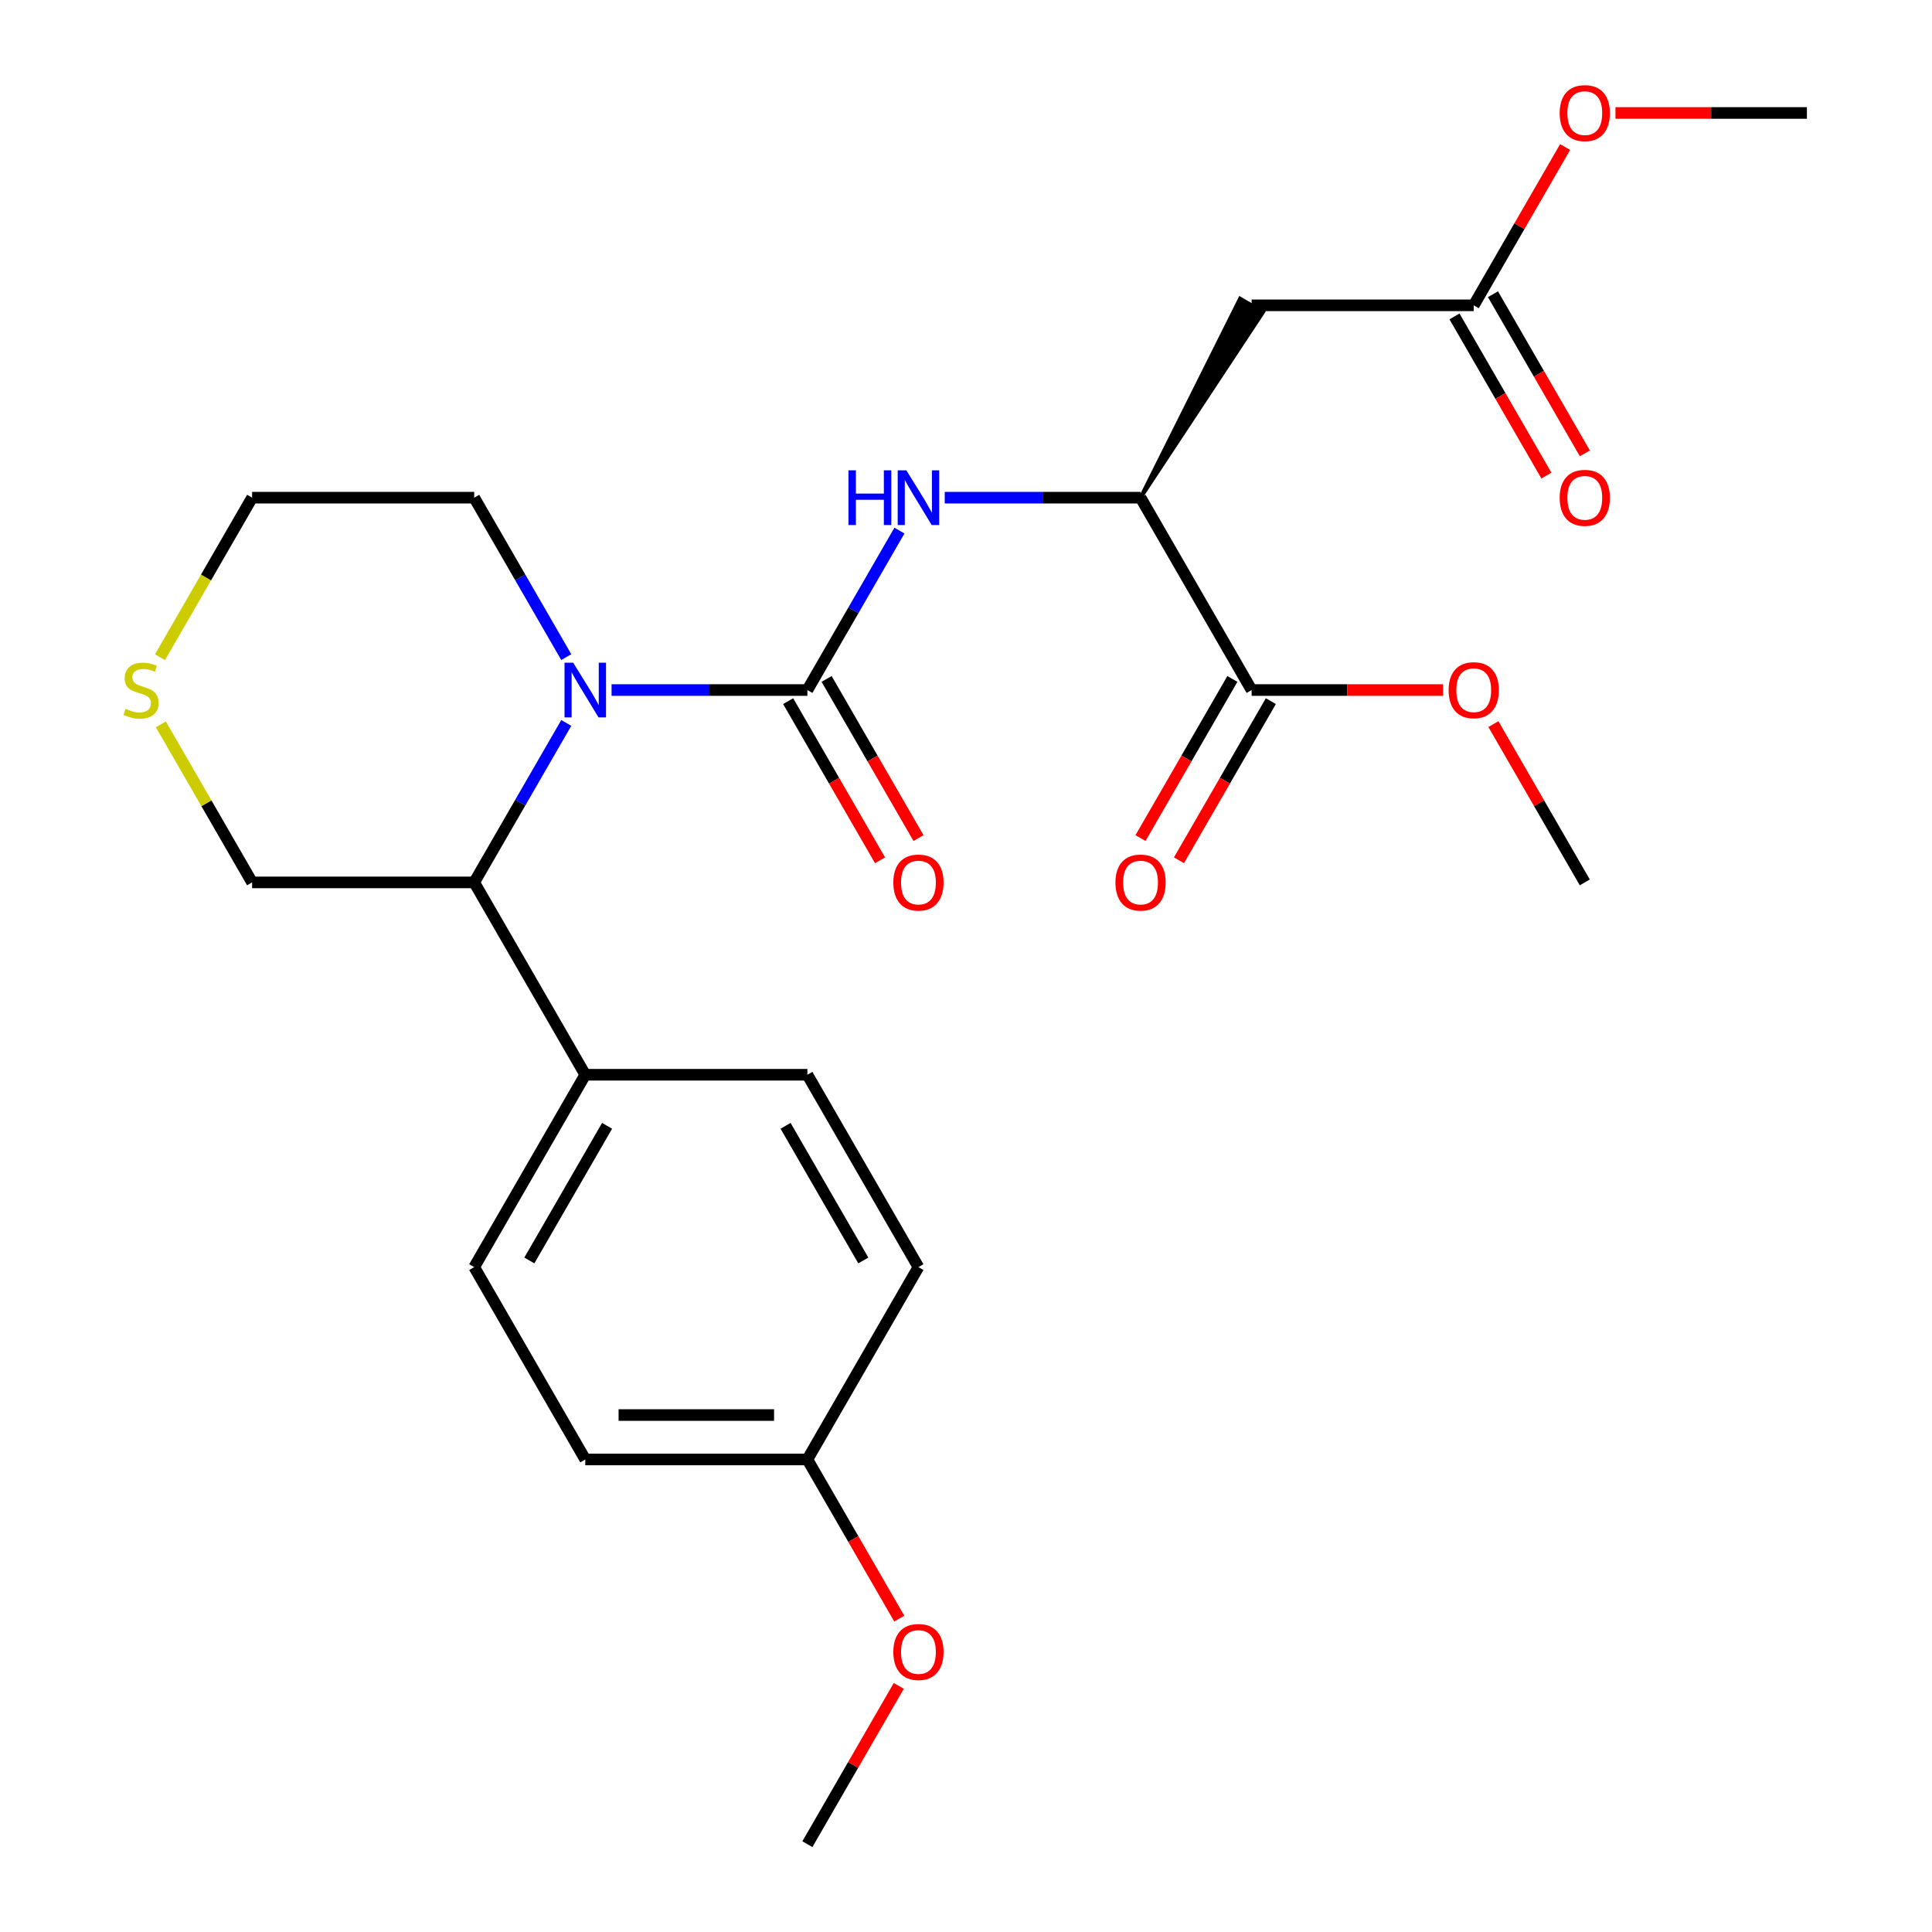 <?xml version='1.0' encoding='iso-8859-1'?>
<svg version='1.1' baseProfile='full'
              xmlns='http://www.w3.org/2000/svg'
                      xmlns:rdkit='http://www.rdkit.org/xml'
                      xmlns:xlink='http://www.w3.org/1999/xlink'
                  xml:space='preserve'
width='1000px' height='1000px' viewBox='0 0 1000 1000'>
<!-- END OF HEADER -->
<rect style='opacity:1.0;fill:#FFFFFF;stroke:none' width='1000' height='1000' x='0' y='0'> </rect>
<path class='bond-0' d='M 417.902,357.162 L 367.225,357.162' style='fill:none;fill-rule:evenodd;stroke:#000000;stroke-width:6px;stroke-linecap:butt;stroke-linejoin:miter;stroke-opacity:1' />
<path class='bond-0' d='M 367.225,357.162 L 316.549,357.162' style='fill:none;fill-rule:evenodd;stroke:#0000FF;stroke-width:6px;stroke-linecap:butt;stroke-linejoin:miter;stroke-opacity:1' />
<path class='bond-1' d='M 417.902,357.162 L 441.726,315.897' style='fill:none;fill-rule:evenodd;stroke:#000000;stroke-width:6px;stroke-linecap:butt;stroke-linejoin:miter;stroke-opacity:1' />
<path class='bond-1' d='M 441.726,315.897 L 465.55,274.632' style='fill:none;fill-rule:evenodd;stroke:#0000FF;stroke-width:6px;stroke-linecap:butt;stroke-linejoin:miter;stroke-opacity:1' />
<path class='bond-7' d='M 407.945,362.91 L 431.723,404.095' style='fill:none;fill-rule:evenodd;stroke:#000000;stroke-width:6px;stroke-linecap:butt;stroke-linejoin:miter;stroke-opacity:1' />
<path class='bond-7' d='M 431.723,404.095 L 455.501,445.28' style='fill:none;fill-rule:evenodd;stroke:#FF0000;stroke-width:6px;stroke-linecap:butt;stroke-linejoin:miter;stroke-opacity:1' />
<path class='bond-7' d='M 427.858,351.414 L 451.636,392.598' style='fill:none;fill-rule:evenodd;stroke:#000000;stroke-width:6px;stroke-linecap:butt;stroke-linejoin:miter;stroke-opacity:1' />
<path class='bond-7' d='M 451.636,392.598 L 475.414,433.783' style='fill:none;fill-rule:evenodd;stroke:#FF0000;stroke-width:6px;stroke-linecap:butt;stroke-linejoin:miter;stroke-opacity:1' />
<path class='bond-2' d='M 293.1,374.196 L 269.276,415.461' style='fill:none;fill-rule:evenodd;stroke:#0000FF;stroke-width:6px;stroke-linecap:butt;stroke-linejoin:miter;stroke-opacity:1' />
<path class='bond-2' d='M 269.276,415.461 L 245.452,456.726' style='fill:none;fill-rule:evenodd;stroke:#000000;stroke-width:6px;stroke-linecap:butt;stroke-linejoin:miter;stroke-opacity:1' />
<path class='bond-14' d='M 293.1,340.128 L 269.276,298.863' style='fill:none;fill-rule:evenodd;stroke:#0000FF;stroke-width:6px;stroke-linecap:butt;stroke-linejoin:miter;stroke-opacity:1' />
<path class='bond-14' d='M 269.276,298.863 L 245.452,257.598' style='fill:none;fill-rule:evenodd;stroke:#000000;stroke-width:6px;stroke-linecap:butt;stroke-linejoin:miter;stroke-opacity:1' />
<path class='bond-3' d='M 488.999,257.598 L 539.675,257.598' style='fill:none;fill-rule:evenodd;stroke:#0000FF;stroke-width:6px;stroke-linecap:butt;stroke-linejoin:miter;stroke-opacity:1' />
<path class='bond-3' d='M 539.675,257.598 L 590.351,257.598' style='fill:none;fill-rule:evenodd;stroke:#000000;stroke-width:6px;stroke-linecap:butt;stroke-linejoin:miter;stroke-opacity:1' />
<path class='bond-8' d='M 245.452,456.726 L 302.935,556.29' style='fill:none;fill-rule:evenodd;stroke:#000000;stroke-width:6px;stroke-linecap:butt;stroke-linejoin:miter;stroke-opacity:1' />
<path class='bond-15' d='M 245.452,456.726 L 130.485,456.726' style='fill:none;fill-rule:evenodd;stroke:#000000;stroke-width:6px;stroke-linecap:butt;stroke-linejoin:miter;stroke-opacity:1' />
<path class='bond-4' d='M 590.351,257.598 L 653.808,161.483 L 641.861,154.585 Z' style='fill:#000000;fill-rule:evenodd;fill-opacity:1;stroke:#000000;stroke-width:2px;stroke-linecap:butt;stroke-linejoin:miter;stroke-opacity:1;' />
<path class='bond-5' d='M 590.351,257.598 L 647.835,357.162' style='fill:none;fill-rule:evenodd;stroke:#000000;stroke-width:6px;stroke-linecap:butt;stroke-linejoin:miter;stroke-opacity:1' />
<path class='bond-6' d='M 647.835,158.034 L 762.801,158.034' style='fill:none;fill-rule:evenodd;stroke:#000000;stroke-width:6px;stroke-linecap:butt;stroke-linejoin:miter;stroke-opacity:1' />
<path class='bond-10' d='M 637.878,351.414 L 614.1,392.598' style='fill:none;fill-rule:evenodd;stroke:#000000;stroke-width:6px;stroke-linecap:butt;stroke-linejoin:miter;stroke-opacity:1' />
<path class='bond-10' d='M 614.1,392.598 L 590.322,433.783' style='fill:none;fill-rule:evenodd;stroke:#FF0000;stroke-width:6px;stroke-linecap:butt;stroke-linejoin:miter;stroke-opacity:1' />
<path class='bond-10' d='M 657.791,362.91 L 634.013,404.095' style='fill:none;fill-rule:evenodd;stroke:#000000;stroke-width:6px;stroke-linecap:butt;stroke-linejoin:miter;stroke-opacity:1' />
<path class='bond-10' d='M 634.013,404.095 L 610.235,445.28' style='fill:none;fill-rule:evenodd;stroke:#FF0000;stroke-width:6px;stroke-linecap:butt;stroke-linejoin:miter;stroke-opacity:1' />
<path class='bond-16' d='M 647.835,357.162 L 697.381,357.162' style='fill:none;fill-rule:evenodd;stroke:#000000;stroke-width:6px;stroke-linecap:butt;stroke-linejoin:miter;stroke-opacity:1' />
<path class='bond-16' d='M 697.381,357.162 L 746.927,357.162' style='fill:none;fill-rule:evenodd;stroke:#FF0000;stroke-width:6px;stroke-linecap:butt;stroke-linejoin:miter;stroke-opacity:1' />
<path class='bond-11' d='M 752.845,163.782 L 776.623,204.967' style='fill:none;fill-rule:evenodd;stroke:#000000;stroke-width:6px;stroke-linecap:butt;stroke-linejoin:miter;stroke-opacity:1' />
<path class='bond-11' d='M 776.623,204.967 L 800.401,246.152' style='fill:none;fill-rule:evenodd;stroke:#FF0000;stroke-width:6px;stroke-linecap:butt;stroke-linejoin:miter;stroke-opacity:1' />
<path class='bond-11' d='M 772.758,152.286 L 796.536,193.471' style='fill:none;fill-rule:evenodd;stroke:#000000;stroke-width:6px;stroke-linecap:butt;stroke-linejoin:miter;stroke-opacity:1' />
<path class='bond-11' d='M 796.536,193.471 L 820.314,234.655' style='fill:none;fill-rule:evenodd;stroke:#FF0000;stroke-width:6px;stroke-linecap:butt;stroke-linejoin:miter;stroke-opacity:1' />
<path class='bond-18' d='M 762.801,158.034 L 786.452,117.069' style='fill:none;fill-rule:evenodd;stroke:#000000;stroke-width:6px;stroke-linecap:butt;stroke-linejoin:miter;stroke-opacity:1' />
<path class='bond-18' d='M 786.452,117.069 L 810.103,76.104' style='fill:none;fill-rule:evenodd;stroke:#FF0000;stroke-width:6px;stroke-linecap:butt;stroke-linejoin:miter;stroke-opacity:1' />
<path class='bond-12' d='M 302.935,556.29 L 245.452,655.854' style='fill:none;fill-rule:evenodd;stroke:#000000;stroke-width:6px;stroke-linecap:butt;stroke-linejoin:miter;stroke-opacity:1' />
<path class='bond-12' d='M 314.225,582.721 L 273.987,652.416' style='fill:none;fill-rule:evenodd;stroke:#000000;stroke-width:6px;stroke-linecap:butt;stroke-linejoin:miter;stroke-opacity:1' />
<path class='bond-13' d='M 302.935,556.29 L 417.902,556.29' style='fill:none;fill-rule:evenodd;stroke:#000000;stroke-width:6px;stroke-linecap:butt;stroke-linejoin:miter;stroke-opacity:1' />
<path class='bond-9' d='M 82.814,340.168 L 106.649,298.883' style='fill:none;fill-rule:evenodd;stroke:#CCCC00;stroke-width:6px;stroke-linecap:butt;stroke-linejoin:miter;stroke-opacity:1' />
<path class='bond-9' d='M 106.649,298.883 L 130.485,257.598' style='fill:none;fill-rule:evenodd;stroke:#000000;stroke-width:6px;stroke-linecap:butt;stroke-linejoin:miter;stroke-opacity:1' />
<path class='bond-26' d='M 83.252,374.916 L 106.869,415.821' style='fill:none;fill-rule:evenodd;stroke:#CCCC00;stroke-width:6px;stroke-linecap:butt;stroke-linejoin:miter;stroke-opacity:1' />
<path class='bond-26' d='M 106.869,415.821 L 130.485,456.726' style='fill:none;fill-rule:evenodd;stroke:#000000;stroke-width:6px;stroke-linecap:butt;stroke-linejoin:miter;stroke-opacity:1' />
<path class='bond-20' d='M 245.452,655.854 L 302.935,755.418' style='fill:none;fill-rule:evenodd;stroke:#000000;stroke-width:6px;stroke-linecap:butt;stroke-linejoin:miter;stroke-opacity:1' />
<path class='bond-19' d='M 417.902,556.29 L 475.385,655.854' style='fill:none;fill-rule:evenodd;stroke:#000000;stroke-width:6px;stroke-linecap:butt;stroke-linejoin:miter;stroke-opacity:1' />
<path class='bond-19' d='M 406.611,582.721 L 446.85,652.416' style='fill:none;fill-rule:evenodd;stroke:#000000;stroke-width:6px;stroke-linecap:butt;stroke-linejoin:miter;stroke-opacity:1' />
<path class='bond-22' d='M 245.452,257.598 L 130.485,257.598' style='fill:none;fill-rule:evenodd;stroke:#000000;stroke-width:6px;stroke-linecap:butt;stroke-linejoin:miter;stroke-opacity:1' />
<path class='bond-23' d='M 772.982,374.796 L 796.633,415.761' style='fill:none;fill-rule:evenodd;stroke:#FF0000;stroke-width:6px;stroke-linecap:butt;stroke-linejoin:miter;stroke-opacity:1' />
<path class='bond-23' d='M 796.633,415.761 L 820.284,456.726' style='fill:none;fill-rule:evenodd;stroke:#000000;stroke-width:6px;stroke-linecap:butt;stroke-linejoin:miter;stroke-opacity:1' />
<path class='bond-17' d='M 417.902,755.418 L 475.385,655.854' style='fill:none;fill-rule:evenodd;stroke:#000000;stroke-width:6px;stroke-linecap:butt;stroke-linejoin:miter;stroke-opacity:1' />
<path class='bond-21' d='M 417.902,755.418 L 441.68,796.602' style='fill:none;fill-rule:evenodd;stroke:#000000;stroke-width:6px;stroke-linecap:butt;stroke-linejoin:miter;stroke-opacity:1' />
<path class='bond-21' d='M 441.68,796.602 L 465.458,837.787' style='fill:none;fill-rule:evenodd;stroke:#FF0000;stroke-width:6px;stroke-linecap:butt;stroke-linejoin:miter;stroke-opacity:1' />
<path class='bond-27' d='M 417.902,755.418 L 302.935,755.418' style='fill:none;fill-rule:evenodd;stroke:#000000;stroke-width:6px;stroke-linecap:butt;stroke-linejoin:miter;stroke-opacity:1' />
<path class='bond-27' d='M 400.657,732.424 L 320.18,732.424' style='fill:none;fill-rule:evenodd;stroke:#000000;stroke-width:6px;stroke-linecap:butt;stroke-linejoin:miter;stroke-opacity:1' />
<path class='bond-24' d='M 836.159,58.47 L 885.705,58.47' style='fill:none;fill-rule:evenodd;stroke:#FF0000;stroke-width:6px;stroke-linecap:butt;stroke-linejoin:miter;stroke-opacity:1' />
<path class='bond-24' d='M 885.705,58.47 L 935.251,58.47' style='fill:none;fill-rule:evenodd;stroke:#000000;stroke-width:6px;stroke-linecap:butt;stroke-linejoin:miter;stroke-opacity:1' />
<path class='bond-25' d='M 465.204,872.616 L 441.553,913.581' style='fill:none;fill-rule:evenodd;stroke:#FF0000;stroke-width:6px;stroke-linecap:butt;stroke-linejoin:miter;stroke-opacity:1' />
<path class='bond-25' d='M 441.553,913.581 L 417.902,954.545' style='fill:none;fill-rule:evenodd;stroke:#000000;stroke-width:6px;stroke-linecap:butt;stroke-linejoin:miter;stroke-opacity:1' />
<path  class='atom-1' d='M 296.675 343.002
L 305.955 358.002
Q 306.875 359.482, 308.355 362.162
Q 309.835 364.842, 309.915 365.002
L 309.915 343.002
L 313.675 343.002
L 313.675 371.322
L 309.795 371.322
L 299.835 354.922
Q 298.675 353.002, 297.435 350.802
Q 296.235 348.602, 295.875 347.922
L 295.875 371.322
L 292.195 371.322
L 292.195 343.002
L 296.675 343.002
' fill='#0000FF'/>
<path  class='atom-2' d='M 439.165 243.438
L 443.005 243.438
L 443.005 255.478
L 457.485 255.478
L 457.485 243.438
L 461.325 243.438
L 461.325 271.758
L 457.485 271.758
L 457.485 258.678
L 443.005 258.678
L 443.005 271.758
L 439.165 271.758
L 439.165 243.438
' fill='#0000FF'/>
<path  class='atom-2' d='M 469.125 243.438
L 478.405 258.438
Q 479.325 259.918, 480.805 262.598
Q 482.285 265.278, 482.365 265.438
L 482.365 243.438
L 486.125 243.438
L 486.125 271.758
L 482.245 271.758
L 472.285 255.358
Q 471.125 253.438, 469.885 251.238
Q 468.685 249.038, 468.325 248.358
L 468.325 271.758
L 464.645 271.758
L 464.645 243.438
L 469.125 243.438
' fill='#0000FF'/>
<path  class='atom-8' d='M 462.385 456.806
Q 462.385 450.006, 465.745 446.206
Q 469.105 442.406, 475.385 442.406
Q 481.665 442.406, 485.025 446.206
Q 488.385 450.006, 488.385 456.806
Q 488.385 463.686, 484.985 467.606
Q 481.585 471.486, 475.385 471.486
Q 469.145 471.486, 465.745 467.606
Q 462.385 463.726, 462.385 456.806
M 475.385 468.286
Q 479.705 468.286, 482.025 465.406
Q 484.385 462.486, 484.385 456.806
Q 484.385 451.246, 482.025 448.446
Q 479.705 445.606, 475.385 445.606
Q 471.065 445.606, 468.705 448.406
Q 466.385 451.206, 466.385 456.806
Q 466.385 462.526, 468.705 465.406
Q 471.065 468.286, 475.385 468.286
' fill='#FF0000'/>
<path  class='atom-10' d='M 65.002 366.882
Q 65.322 367.002, 66.642 367.562
Q 67.962 368.122, 69.402 368.482
Q 70.882 368.802, 72.322 368.802
Q 75.002 368.802, 76.562 367.522
Q 78.122 366.202, 78.122 363.922
Q 78.122 362.362, 77.322 361.402
Q 76.562 360.442, 75.362 359.922
Q 74.162 359.402, 72.162 358.802
Q 69.642 358.042, 68.122 357.322
Q 66.642 356.602, 65.562 355.082
Q 64.522 353.562, 64.522 351.002
Q 64.522 347.442, 66.922 345.242
Q 69.362 343.042, 74.162 343.042
Q 77.442 343.042, 81.162 344.602
L 80.242 347.682
Q 76.842 346.282, 74.282 346.282
Q 71.522 346.282, 70.002 347.442
Q 68.482 348.562, 68.522 350.522
Q 68.522 352.042, 69.282 352.962
Q 70.082 353.882, 71.202 354.402
Q 72.362 354.922, 74.282 355.522
Q 76.842 356.322, 78.362 357.122
Q 79.882 357.922, 80.962 359.562
Q 82.082 361.162, 82.082 363.922
Q 82.082 367.842, 79.442 369.962
Q 76.842 372.042, 72.482 372.042
Q 69.962 372.042, 68.042 371.482
Q 66.162 370.962, 63.922 370.042
L 65.002 366.882
' fill='#CCCC00'/>
<path  class='atom-11' d='M 577.351 456.806
Q 577.351 450.006, 580.711 446.206
Q 584.071 442.406, 590.351 442.406
Q 596.631 442.406, 599.991 446.206
Q 603.351 450.006, 603.351 456.806
Q 603.351 463.686, 599.951 467.606
Q 596.551 471.486, 590.351 471.486
Q 584.111 471.486, 580.711 467.606
Q 577.351 463.726, 577.351 456.806
M 590.351 468.286
Q 594.671 468.286, 596.991 465.406
Q 599.351 462.486, 599.351 456.806
Q 599.351 451.246, 596.991 448.446
Q 594.671 445.606, 590.351 445.606
Q 586.031 445.606, 583.671 448.406
Q 581.351 451.206, 581.351 456.806
Q 581.351 462.526, 583.671 465.406
Q 586.031 468.286, 590.351 468.286
' fill='#FF0000'/>
<path  class='atom-12' d='M 807.284 257.678
Q 807.284 250.878, 810.644 247.078
Q 814.004 243.278, 820.284 243.278
Q 826.564 243.278, 829.924 247.078
Q 833.284 250.878, 833.284 257.678
Q 833.284 264.558, 829.884 268.478
Q 826.484 272.358, 820.284 272.358
Q 814.044 272.358, 810.644 268.478
Q 807.284 264.598, 807.284 257.678
M 820.284 269.158
Q 824.604 269.158, 826.924 266.278
Q 829.284 263.358, 829.284 257.678
Q 829.284 252.118, 826.924 249.318
Q 824.604 246.478, 820.284 246.478
Q 815.964 246.478, 813.604 249.278
Q 811.284 252.078, 811.284 257.678
Q 811.284 263.398, 813.604 266.278
Q 815.964 269.158, 820.284 269.158
' fill='#FF0000'/>
<path  class='atom-17' d='M 749.801 357.242
Q 749.801 350.442, 753.161 346.642
Q 756.521 342.842, 762.801 342.842
Q 769.081 342.842, 772.441 346.642
Q 775.801 350.442, 775.801 357.242
Q 775.801 364.122, 772.401 368.042
Q 769.001 371.922, 762.801 371.922
Q 756.561 371.922, 753.161 368.042
Q 749.801 364.162, 749.801 357.242
M 762.801 368.722
Q 767.121 368.722, 769.441 365.842
Q 771.801 362.922, 771.801 357.242
Q 771.801 351.682, 769.441 348.882
Q 767.121 346.042, 762.801 346.042
Q 758.481 346.042, 756.121 348.842
Q 753.801 351.642, 753.801 357.242
Q 753.801 362.962, 756.121 365.842
Q 758.481 368.722, 762.801 368.722
' fill='#FF0000'/>
<path  class='atom-19' d='M 807.284 58.55
Q 807.284 51.75, 810.644 47.95
Q 814.004 44.15, 820.284 44.15
Q 826.564 44.15, 829.924 47.95
Q 833.284 51.75, 833.284 58.55
Q 833.284 65.43, 829.884 69.35
Q 826.484 73.23, 820.284 73.23
Q 814.044 73.23, 810.644 69.35
Q 807.284 65.47, 807.284 58.55
M 820.284 70.03
Q 824.604 70.03, 826.924 67.15
Q 829.284 64.23, 829.284 58.55
Q 829.284 52.99, 826.924 50.19
Q 824.604 47.35, 820.284 47.35
Q 815.964 47.35, 813.604 50.15
Q 811.284 52.95, 811.284 58.55
Q 811.284 64.27, 813.604 67.15
Q 815.964 70.03, 820.284 70.03
' fill='#FF0000'/>
<path  class='atom-22' d='M 462.385 855.062
Q 462.385 848.262, 465.745 844.462
Q 469.105 840.662, 475.385 840.662
Q 481.665 840.662, 485.025 844.462
Q 488.385 848.262, 488.385 855.062
Q 488.385 861.942, 484.985 865.862
Q 481.585 869.742, 475.385 869.742
Q 469.145 869.742, 465.745 865.862
Q 462.385 861.982, 462.385 855.062
M 475.385 866.542
Q 479.705 866.542, 482.025 863.662
Q 484.385 860.742, 484.385 855.062
Q 484.385 849.502, 482.025 846.702
Q 479.705 843.862, 475.385 843.862
Q 471.065 843.862, 468.705 846.662
Q 466.385 849.462, 466.385 855.062
Q 466.385 860.782, 468.705 863.662
Q 471.065 866.542, 475.385 866.542
' fill='#FF0000'/>
</svg>
